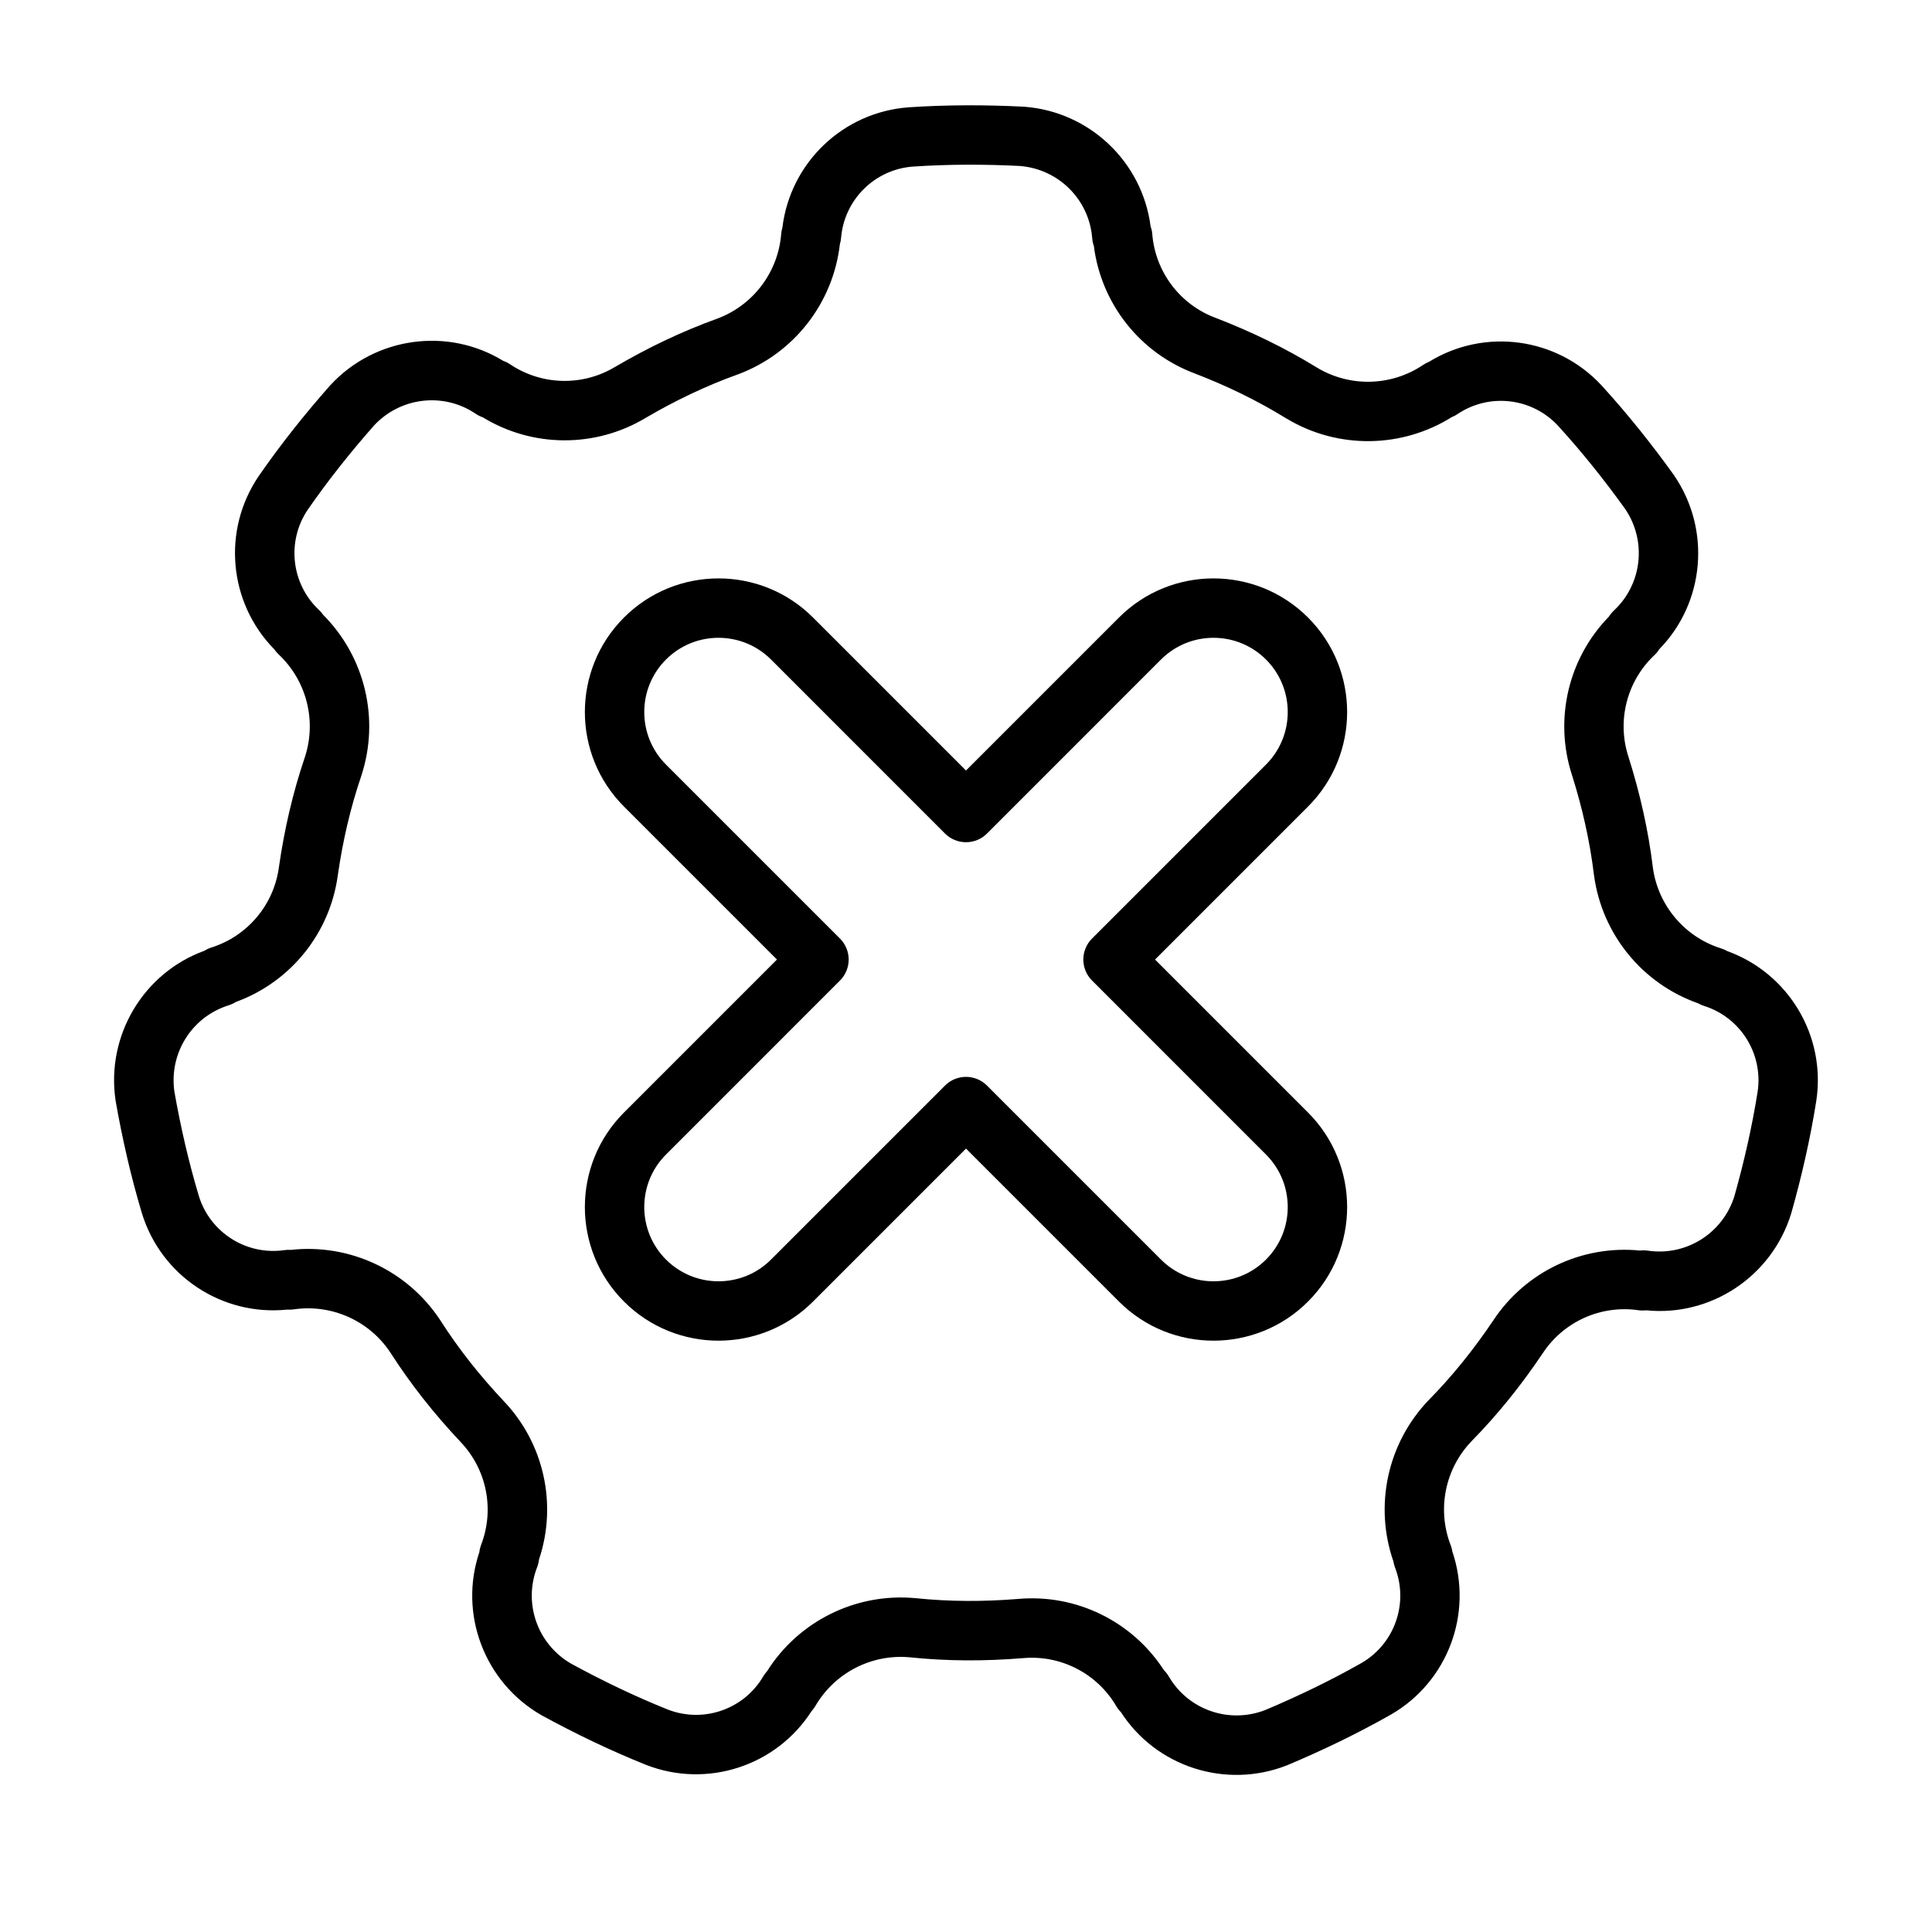 <?xml version="1.0" encoding="UTF-8"?>
<!-- Uploaded to: ICON Repo, www.iconrepo.com, Generator: ICON Repo Mixer Tools -->
<svg fill="#000000" width="800px" height="800px" version="1.1" viewBox="144 144 512 512" xmlns="http://www.w3.org/2000/svg">
 <g fill-rule="evenodd">
  <path d="m351.36 204.25c-0.188 0.59-0.293 1.188-0.34 1.801-0.82 10.066-7.359 18.758-16.801 22.34-9.508 3.418-18.555 7.769-27.207 12.84-0.023 0.008-0.039 0.023-0.062 0.031-8.621 5.164-19.453 4.871-27.789-0.73-0.566-0.387-1.18-0.684-1.812-0.906-14.648-8.973-33.875-6.414-45.754 6.398-0.047 0.047-0.086 0.094-0.133 0.141-6.715 7.606-13.043 15.547-18.82 23.883-0.016 0.016-0.023 0.031-0.031 0.047-9.816 14.375-8.039 33.613 4.047 45.949 0.348 0.512 0.746 0.969 1.195 1.387 7.359 6.918 10.078 17.453 6.992 27.062-3.258 9.555-5.496 19.348-6.926 29.277 0 0.023-0.008 0.047-0.008 0.07-1.348 9.957-8.32 18.238-17.902 21.262-0.66 0.211-1.273 0.496-1.836 0.859-16.152 5.856-26.137 22.484-23.531 39.762 0.016 0.062 0.023 0.125 0.031 0.188 1.762 9.988 4.023 19.895 6.934 29.605 0.008 0.023 0.016 0.039 0.016 0.055 5.125 16.633 21.277 27.246 38.453 25.488 0.613 0.047 1.219 0.016 1.828-0.07 9.996-1.441 19.934 3 25.52 11.406 5.441 8.5 11.699 16.359 18.57 23.664 0.016 0.016 0.031 0.039 0.047 0.055 6.941 7.258 9.078 17.879 5.465 27.254-0.242 0.645-0.41 1.301-0.473 1.969-5.496 16.281 1.281 34.457 16.422 43.188 0.055 0.031 0.109 0.062 0.164 0.094 8.902 4.848 18.059 9.258 27.465 13.035 0.023 0.008 0.039 0.016 0.055 0.023 16.199 6.359 34.566 0.355 43.902-14.168 0.418-0.457 0.77-0.945 1.086-1.48 5.109-8.715 14.77-13.707 24.828-12.84 10.043 1.055 20.09 1.055 30.078 0.234h0.07c10.004-0.906 19.641 4.047 24.719 12.723 0.348 0.59 0.762 1.125 1.234 1.59 9.312 14.453 27.742 20.484 44.004 14.09 0.062-0.023 0.117-0.047 0.172-0.07 9.352-3.938 18.5-8.344 27.324-13.352 0.023-0.008 0.039-0.016 0.055-0.023 15.074-8.699 21.82-26.805 16.289-43.164-0.086-0.605-0.25-1.188-0.473-1.762-3.629-9.43-1.512-20.098 5.441-27.418 7.086-7.195 13.352-15.051 18.941-23.371 0.016-0.016 0.031-0.039 0.039-0.055 5.535-8.391 15.414-12.832 25.355-11.391 0.684 0.094 1.363 0.102 2.023 0.023 17.098 1.73 33.305-8.918 38.445-25.625 0.023-0.055 0.039-0.117 0.055-0.18 2.754-9.762 5.016-19.664 6.606-29.684 0-0.016 0-0.039 0.008-0.055 2.598-17.207-7.352-33.77-23.586-39.645-0.535-0.316-1.094-0.543-1.684-0.73-9.629-3.039-16.648-11.352-18.035-21.348-1.211-10.02-3.449-19.812-6.465-29.379-0.008-0.023-0.016-0.047-0.023-0.07-3.109-9.547-0.418-20.043 6.902-26.922 0.504-0.473 0.93-1 1.273-1.566 12.02-12.289 13.801-31.598 3.945-46.035-0.031-0.047-0.07-0.102-0.102-0.156-5.918-8.234-12.258-16.176-19.098-23.664-0.016-0.016-0.023-0.031-0.039-0.047-11.832-12.762-30.984-15.312-45.695-6.273-0.574 0.219-1.109 0.512-1.621 0.859-8.383 5.629-19.254 5.934-27.938 0.789-8.598-5.297-17.641-9.66-27-13.266-0.023-0.008-0.047-0.016-0.062-0.023-9.414-3.527-15.941-12.172-16.75-22.184-0.055-0.691-0.203-1.363-0.434-2-2.195-17.113-16.152-30.465-33.527-31.762-0.062 0-0.125-0.008-0.188-0.008-10.133-0.512-20.285-0.512-30.41 0.164-0.016 0.008-0.039 0.008-0.055 0.008-17.359 1.289-31.293 14.68-33.402 31.812zm82.516 4.902c1.93 15.305 12.188 28.363 26.727 33.809 8.406 3.234 16.594 7.18 24.316 11.949 0.031 0.016 0.062 0.039 0.102 0.055 13.531 8.102 30.434 7.887 43.738-0.441 0.52-0.195 1.023-0.465 1.488-0.781 8.43-5.668 19.727-4.359 26.641 3.078 6.375 6.984 12.281 14.383 17.805 22.066 5.762 8.508 4.504 19.875-2.945 26.867-0.535 0.504-0.992 1.047-1.379 1.668-10.77 11.051-14.578 27.215-9.777 41.973 2.707 8.59 4.738 17.453 5.824 26.465 0.008 0.039 0.008 0.07 0.016 0.109 2.109 15.633 12.809 28.719 27.613 33.93 0.48 0.277 1 0.504 1.535 0.676 9.691 3.055 15.711 12.707 14.211 22.742-1.488 9.344-3.59 18.57-6.156 27.68-3.062 9.809-12.73 15.91-22.844 14.453-0.715-0.109-1.434-0.133-2.164-0.039-15.352-1.527-30.355 5.566-38.902 18.531-5.031 7.469-10.691 14.586-17.059 21.051-0.031 0.031-0.055 0.055-0.078 0.078-10.91 11.398-14.469 27.922-9.312 42.746 0.086 0.551 0.227 1.094 0.434 1.629 3.652 9.477-0.133 20.199-8.926 25.285-8.227 4.66-16.758 8.77-25.473 12.445-9.582 3.723-20.379-0.031-25.535-8.848 0 0 0-0.008-0.008-0.008-0.363-0.621-0.789-1.195-1.316-1.707-8.375-12.957-23.285-20.27-38.746-18.871-8.98 0.73-18.066 0.73-27.094-0.211-0.039 0-0.078-0.008-0.109-0.008-15.711-1.426-30.852 6.094-39.227 19.375-0.379 0.41-0.715 0.859-1 1.348-5.133 8.77-15.879 12.492-25.34 8.785-8.77-3.519-17.301-7.629-25.609-12.156-8.887-5.164-12.684-15.949-9.004-25.48v-0.008c0.262-0.676 0.441-1.363 0.52-2.094 4.902-14.633 1.332-30.844-9.406-42.059-6.172-6.566-11.848-13.664-16.727-21.316-0.023-0.031-0.047-0.062-0.062-0.094-8.684-13.168-24-20.316-39.605-18.586-0.551-0.039-1.117-0.023-1.676 0.062-10.051 1.449-19.664-4.629-22.664-14.336-2.715-9.055-4.824-18.285-6.473-27.598-1.496-10.172 4.566-19.859 14.312-22.93 0.691-0.219 1.348-0.512 1.969-0.906 14.492-5.289 24.938-18.191 27.016-33.582 1.281-8.91 3.297-17.773 6.234-26.363 0.016-0.039 0.023-0.07 0.031-0.109 4.887-14.996 0.922-31.434-10.156-42.547-0.316-0.457-0.676-0.891-1.094-1.273-7.398-6.957-8.645-18.262-2.93-26.656 5.391-7.769 11.289-15.176 17.547-22.27 7.023-7.512 18.383-8.809 26.859-3.109 0.598 0.41 1.234 0.738 1.93 0.977 13.168 8.039 29.773 8.156 43.098 0.188 7.769-4.559 15.957-8.5 24.496-11.57 0.039-0.008 0.07-0.023 0.109-0.031 14.77-5.543 25.145-18.879 26.93-34.48 0.164-0.527 0.27-1.078 0.316-1.645 0.828-10.125 8.887-18.145 19.02-18.91 9.43-0.637 18.902-0.637 28.348-0.164 10.25 0.805 18.352 8.871 19.176 19.059 0.055 0.723 0.188 1.426 0.441 2.117z"/>
  <path d="m400 348.19-40.539-40.539c-13.824-13.824-36.273-13.824-50.098 0-13.824 13.824-13.824 36.273 0 50.098l40.539 40.539-40.539 40.539c-13.824 13.832-13.824 36.273 0 50.098s36.273 13.824 50.098 0l40.539-40.539 40.539 40.539c13.824 13.824 36.273 13.824 50.098 0s13.824-36.266 0-50.098l-40.539-40.539 40.539-40.539c13.824-13.824 13.824-36.273 0-50.098-13.824-13.824-36.273-13.824-50.098 0zm-5.566 16.703c3.07 3.07 8.062 3.07 11.133 0l46.105-46.113c7.684-7.676 20.152-7.676 27.836 0 7.676 7.684 7.676 20.152 0 27.836l-46.105 46.105c-3.078 3.078-3.078 8.062 0 11.133l46.105 46.113c7.676 7.676 7.676 20.145 0 27.828-7.684 7.684-20.152 7.684-27.836 0l-46.105-46.105c-3.07-3.078-8.062-3.078-11.133 0l-46.105 46.105c-7.684 7.684-20.152 7.684-27.836 0-7.676-7.684-7.676-20.152 0-27.828 0 0 46.105-46.113 46.105-46.113 3.078-3.07 3.078-8.055 0-11.133l-46.105-46.105c-7.676-7.684-7.676-20.152 0-27.836 7.684-7.676 20.152-7.676 27.836 0 0 0 46.105 46.113 46.105 46.113z"/>
 </g>
</svg>